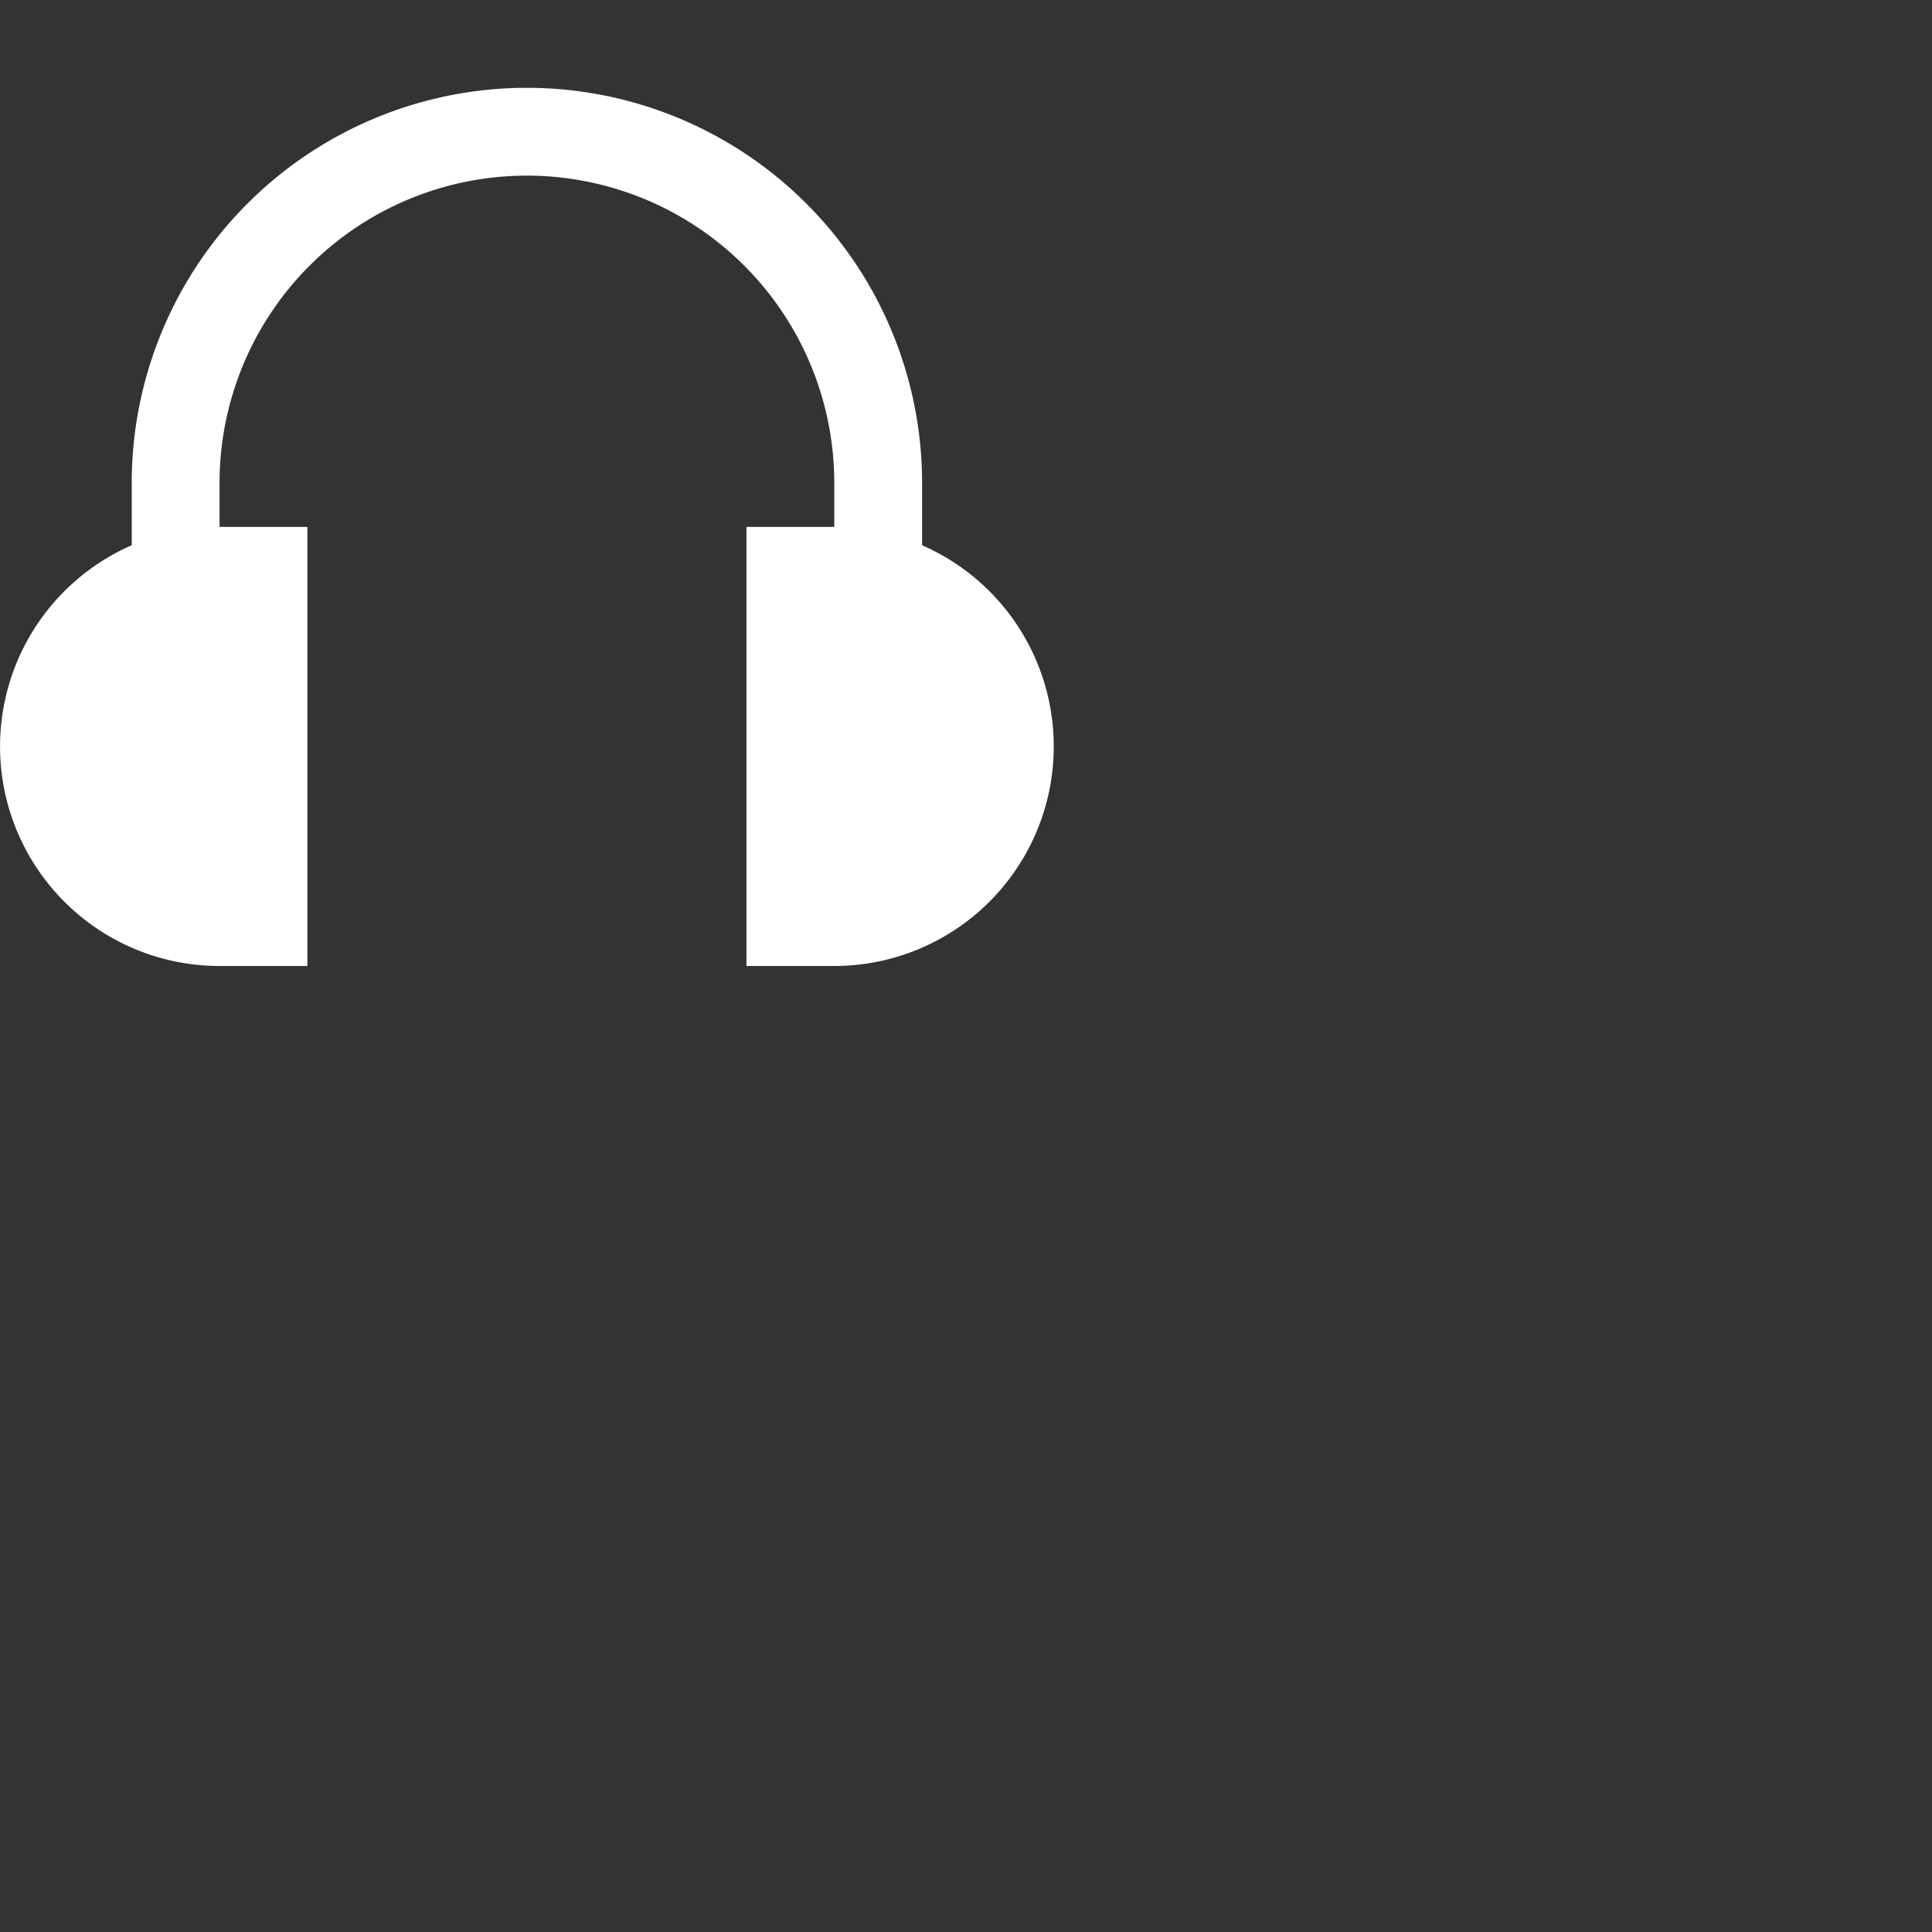 <?xml version="1.0" encoding="UTF-8"?>
<svg width="60" height="60" style="margin-left: 10px; margin-top: 10px;" viewBox="0 0 44 44" fill="none" xmlns="http://www.w3.org/2000/svg">
<rect x="0" y="0" width="44" height="44" fill="#333333" stroke="none"/>
<path d="M21,12.418V11A9,9,0,0,0,3,11v1.418A5,5,0,0,0,5,22H7V12H5V11a7,7,0,0,1,14,0v1H17V22h2a5,5,0,0,0,2-9.582Z" fill="white"/>
</svg>
